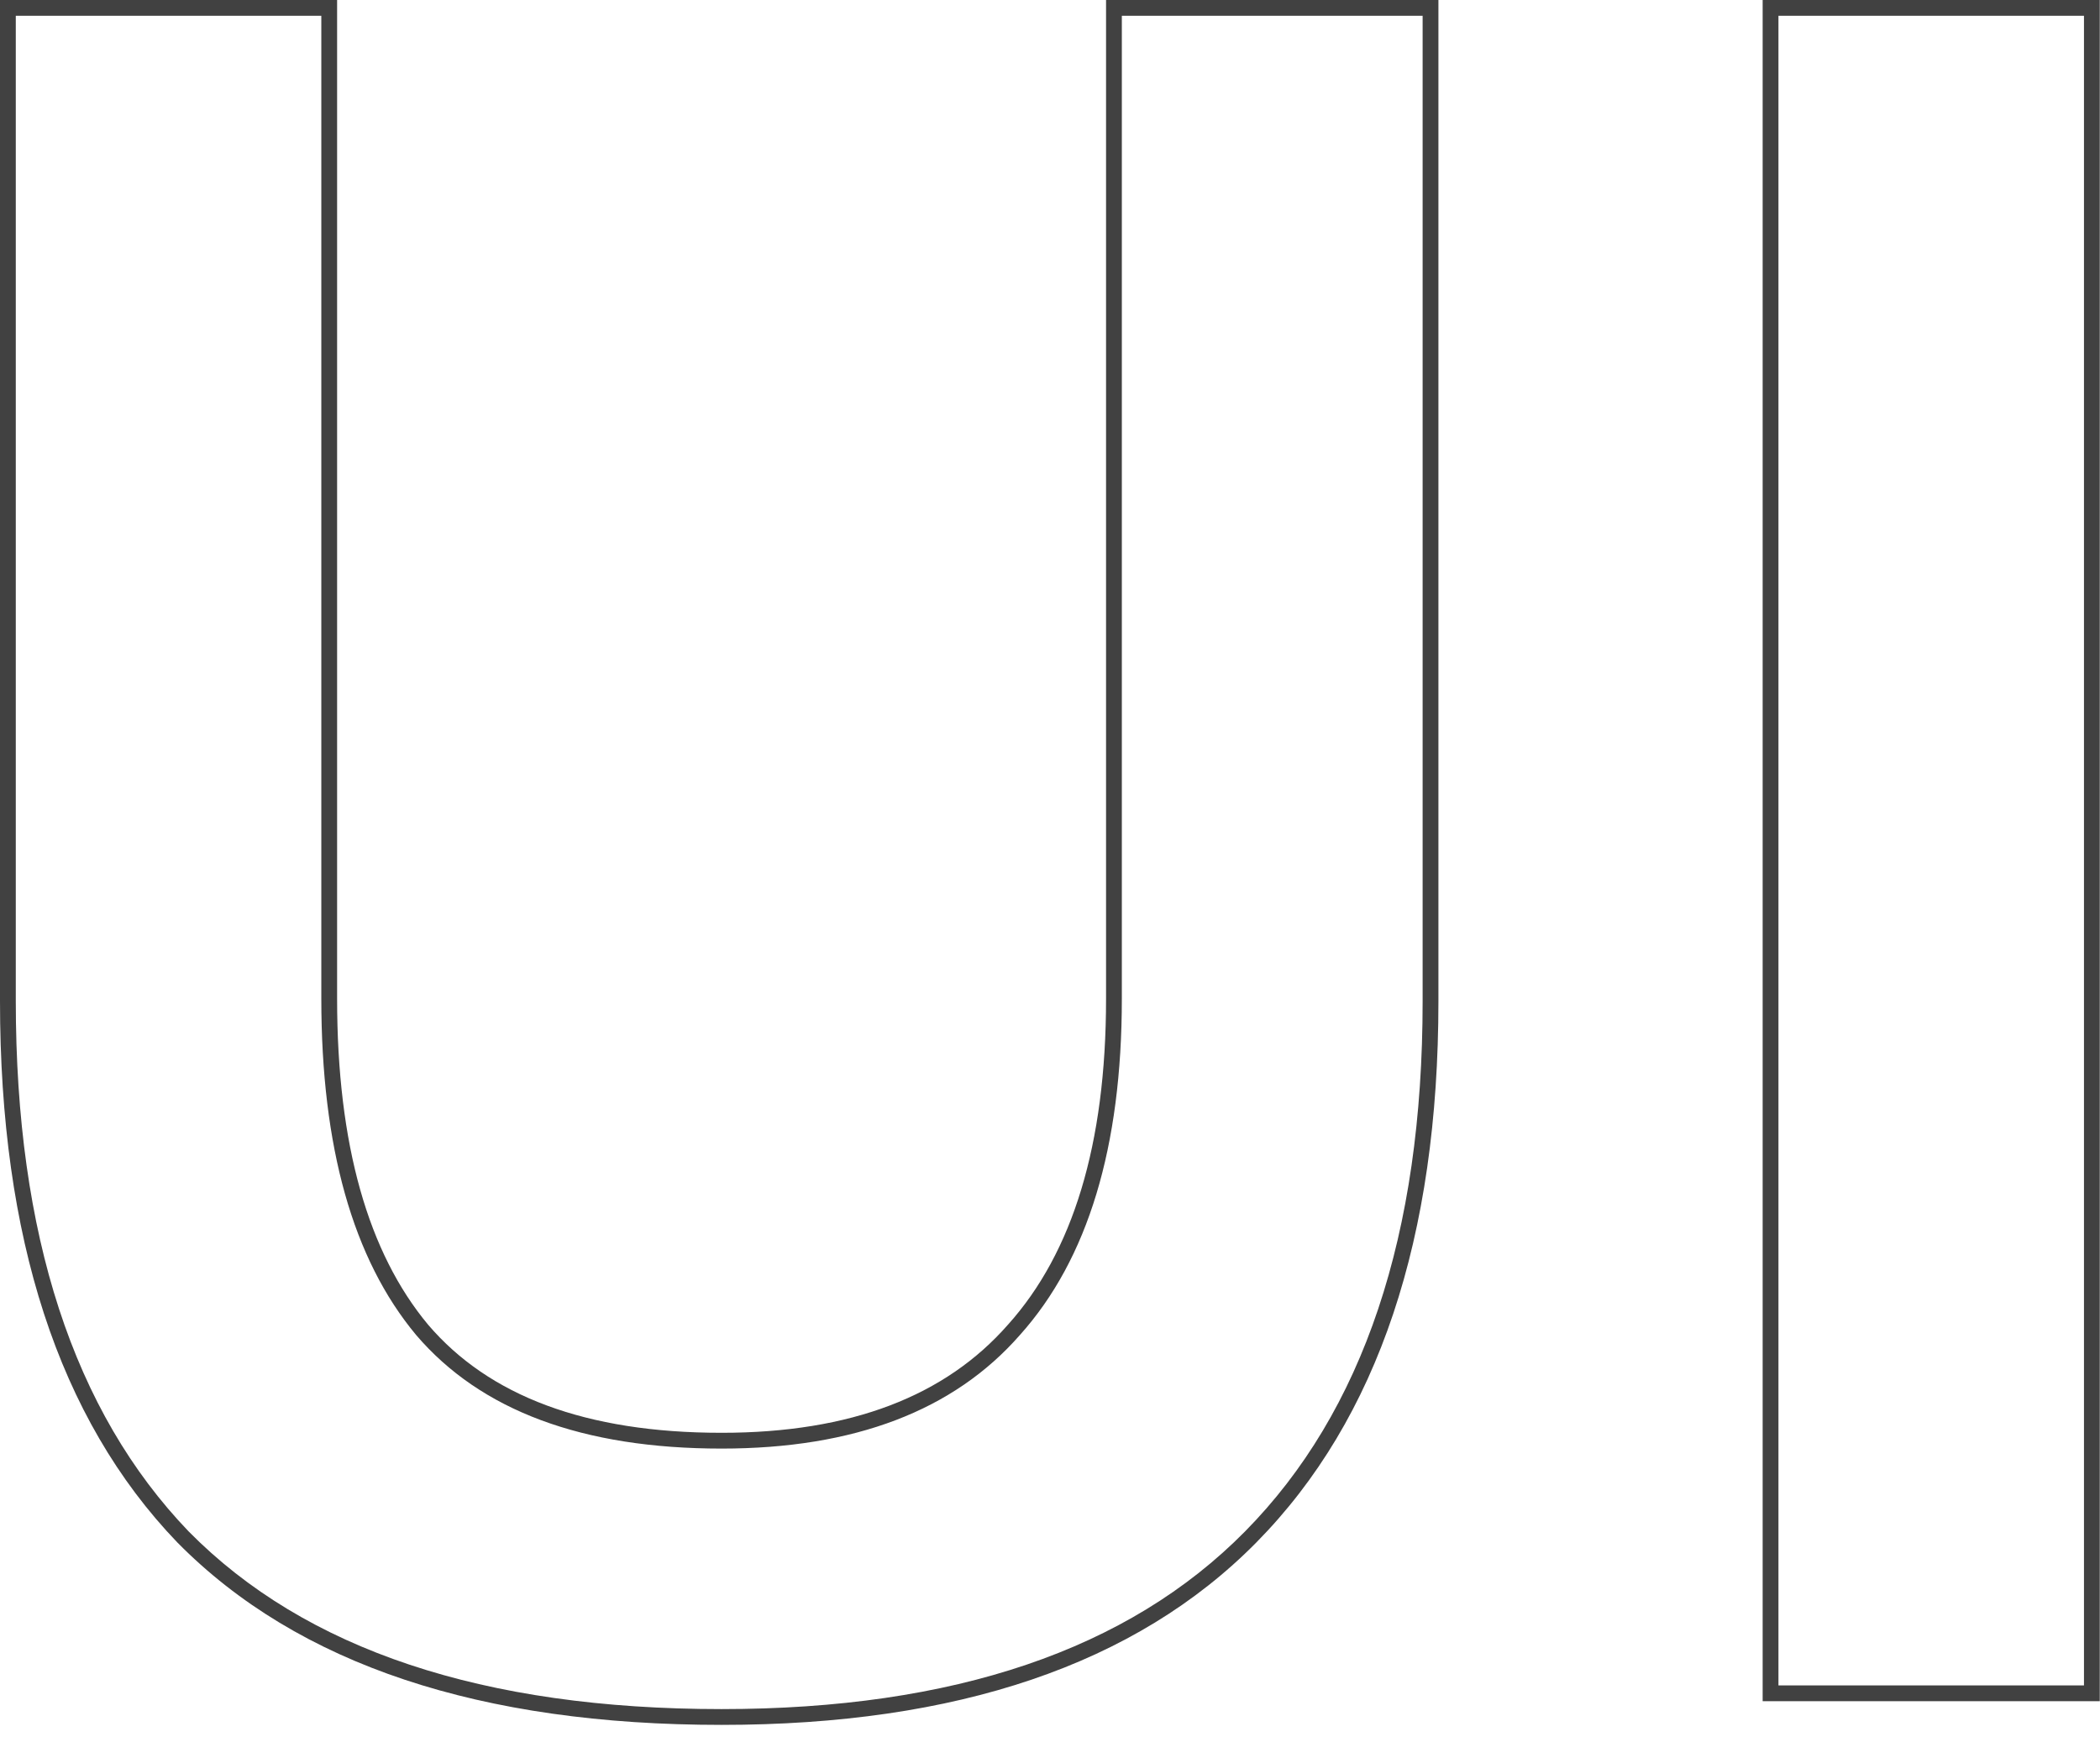 <svg width="133" height="110" viewBox="0 0 133 110" fill="none" xmlns="http://www.w3.org/2000/svg">
    <path fill-rule="evenodd" clip-rule="evenodd"
          d="M11.229 97.693L11.238 97.702C18.895 105.462 30.449 109.25 45.7 109.25C60.56 109.25 71.91 105.458 79.562 97.702C87.308 89.853 91.1 78.36 91.1 63.4V0H70.05V63.25C70.05 72.515 67.929 79.335 63.855 83.883L63.847 83.891C59.893 88.411 53.909 90.75 45.7 90.75C37.075 90.75 30.958 88.402 27.114 83.905C23.326 79.356 21.35 72.526 21.35 63.25V0H0V63.4C0 78.353 3.688 89.842 11.229 97.693ZM90.1 63.4C90.1 78.2 86.35 89.4 78.85 97C71.45 104.5 60.4 108.25 45.7 108.25C30.6 108.25 19.35 104.5 11.95 97C4.65 89.4 1 78.2 1 63.4V1H20.35V63.25C20.35 72.65 22.35 79.75 26.35 84.55C30.45 89.35 36.9 91.75 45.7 91.75C54.1 91.75 60.4 89.35 64.6 84.55C68.9 79.75 71.05 72.65 71.05 63.25V1H90.1V63.4Z"
          fill="#414141"/>
    <path fill-rule="evenodd" clip-rule="evenodd"
          d="M111.635 107.75H132.985V0H111.635V107.75ZM112.635 106.75V1H131.985V106.75H112.635Z" fill="#414141"/>
</svg>
